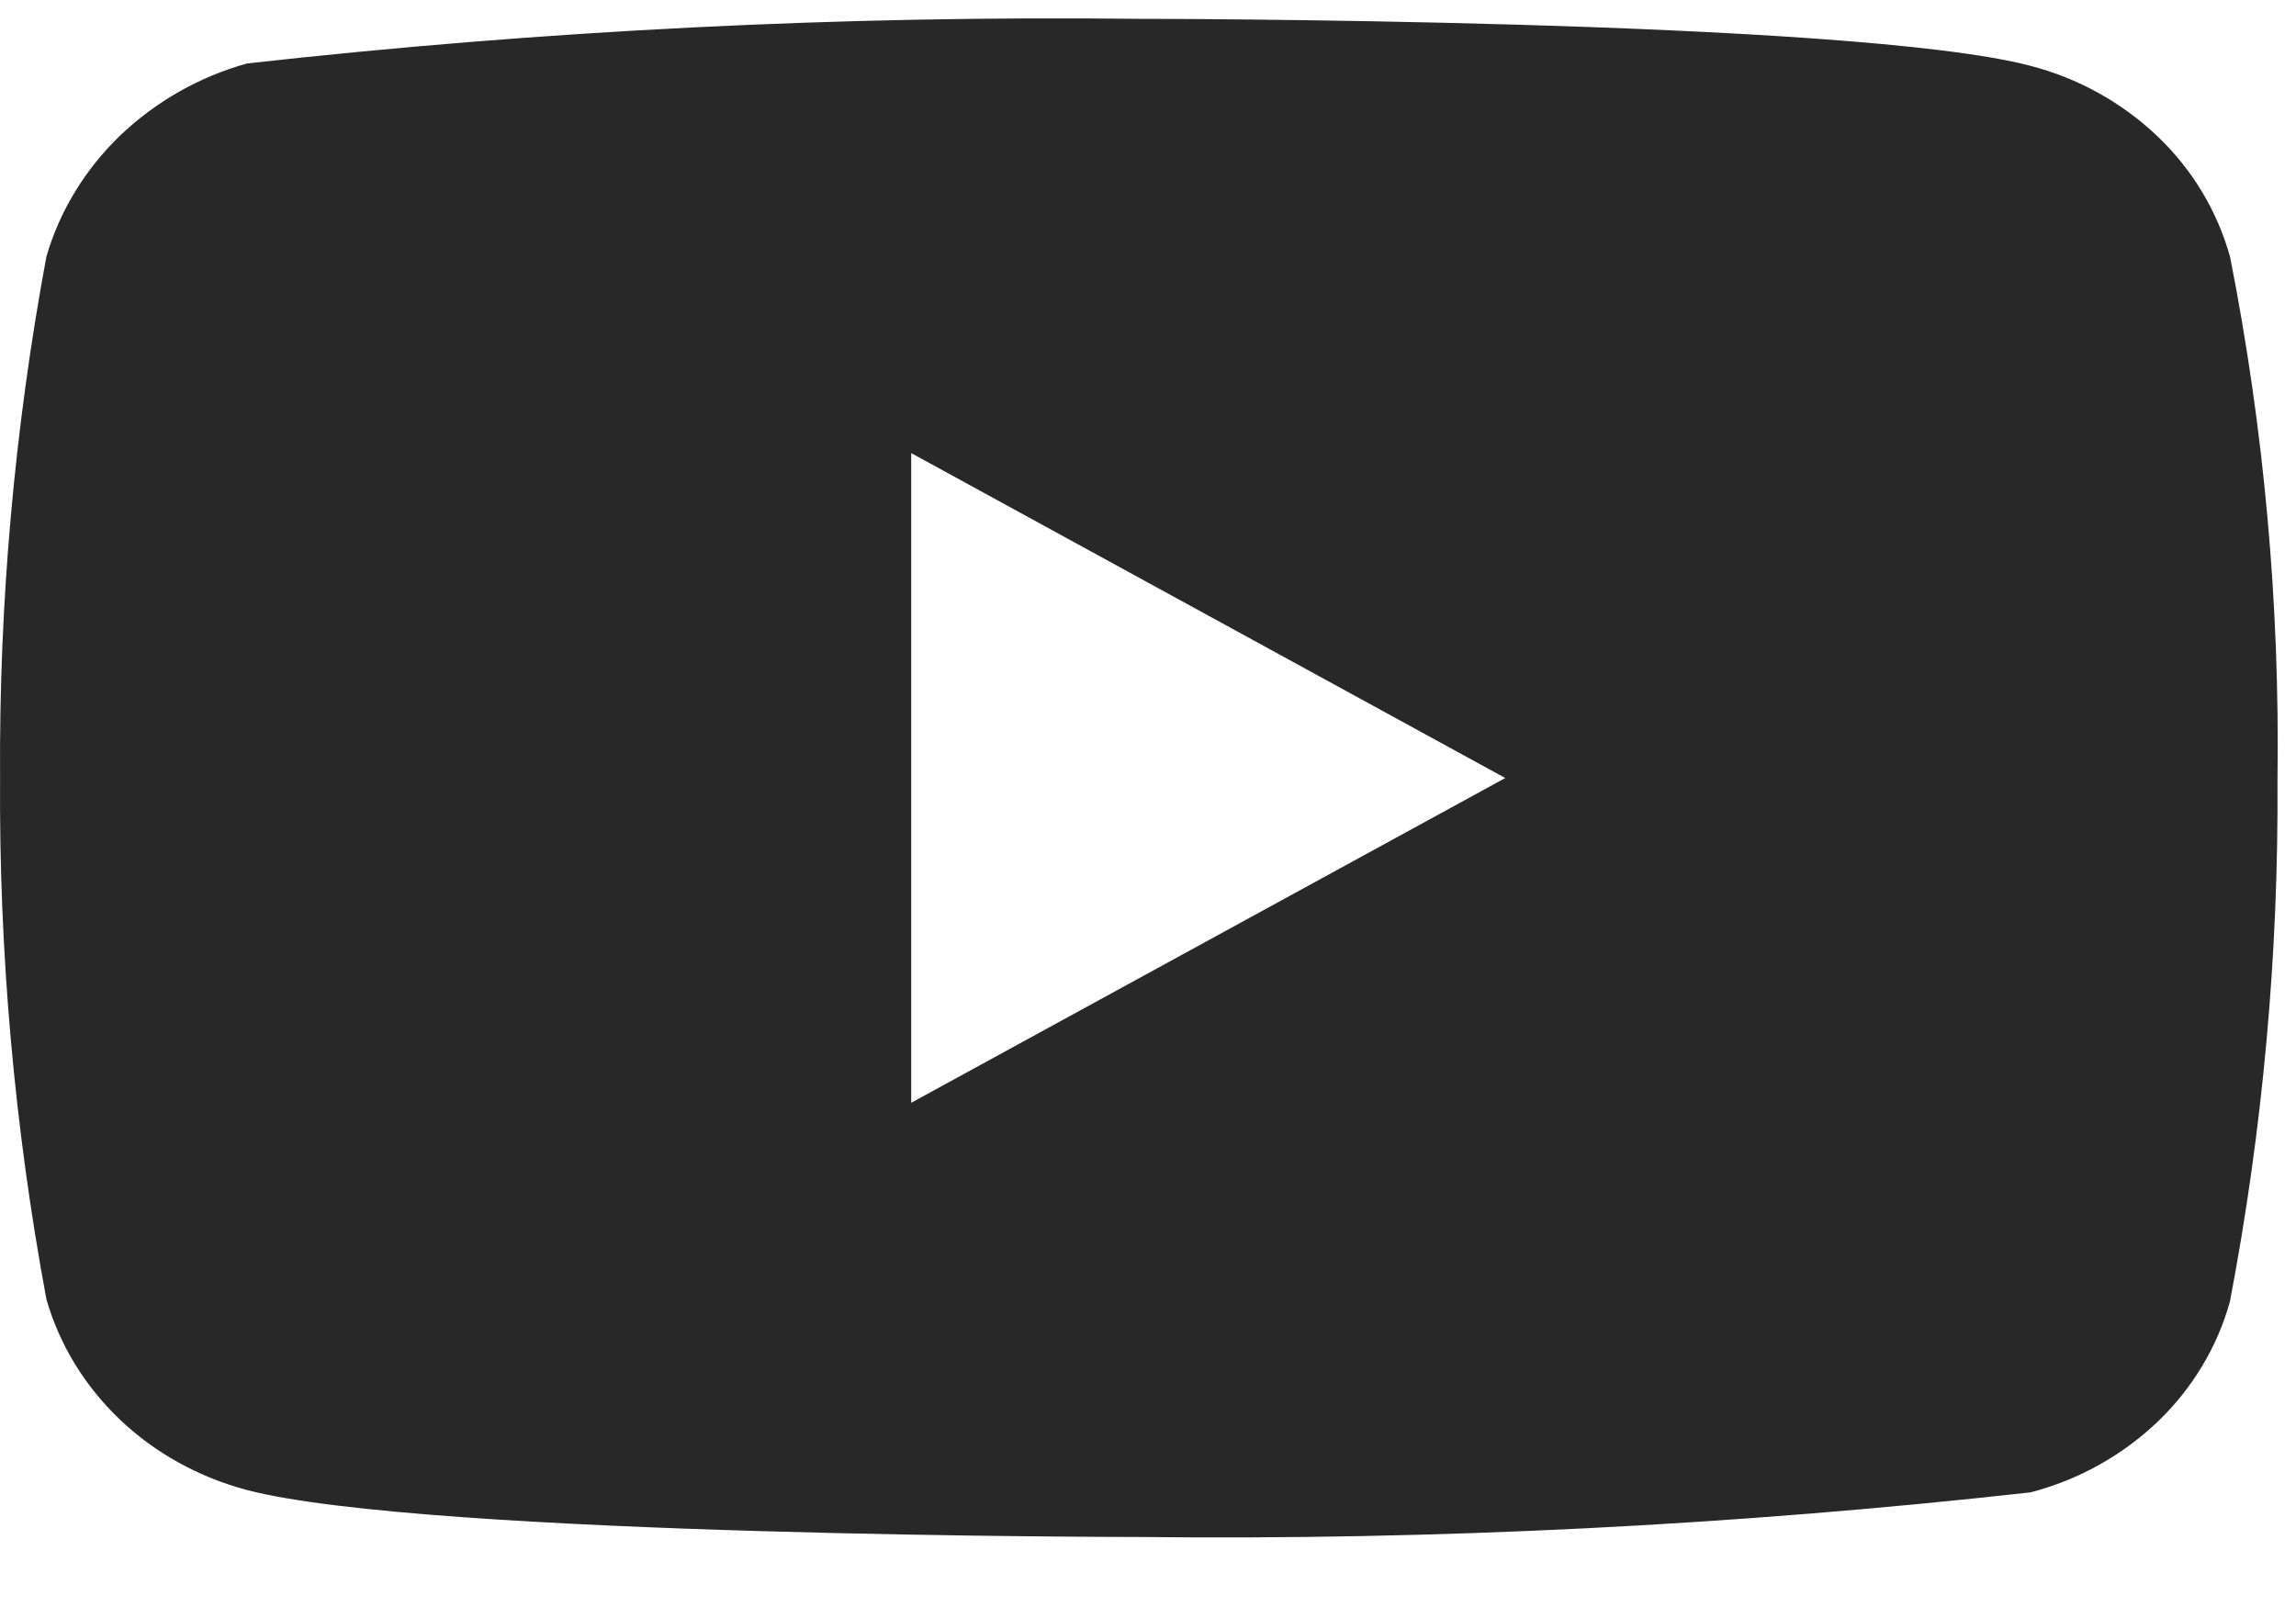 <?xml version="1.0" encoding="UTF-8"?> <svg xmlns="http://www.w3.org/2000/svg" width="30" height="21" viewBox="0 0 30 21" fill="none"> <path d="M29.138 3.355C28.97 2.754 28.642 2.21 28.189 1.78C27.723 1.337 27.152 1.021 26.53 0.86C24.201 0.246 14.872 0.246 14.872 0.246C10.983 0.202 7.095 0.397 3.229 0.829C2.607 1.002 2.037 1.325 1.57 1.771C1.112 2.213 0.779 2.757 0.606 3.354C0.189 5.6 -0.014 7.881 0.001 10.165C-0.014 12.448 0.188 14.728 0.606 16.977C0.776 17.571 1.107 18.113 1.567 18.551C2.027 18.989 2.6 19.305 3.229 19.472C5.589 20.085 14.872 20.085 14.872 20.085C18.766 20.129 22.659 19.934 26.53 19.502C27.152 19.341 27.723 19.025 28.189 18.582C28.647 18.144 28.973 17.6 29.137 17.007C29.565 14.762 29.773 12.48 29.758 10.194C29.79 7.899 29.583 5.606 29.138 3.354V3.355ZM11.906 14.411V5.921L19.668 10.167L11.906 14.411Z" fill="#282828"></path> </svg> 